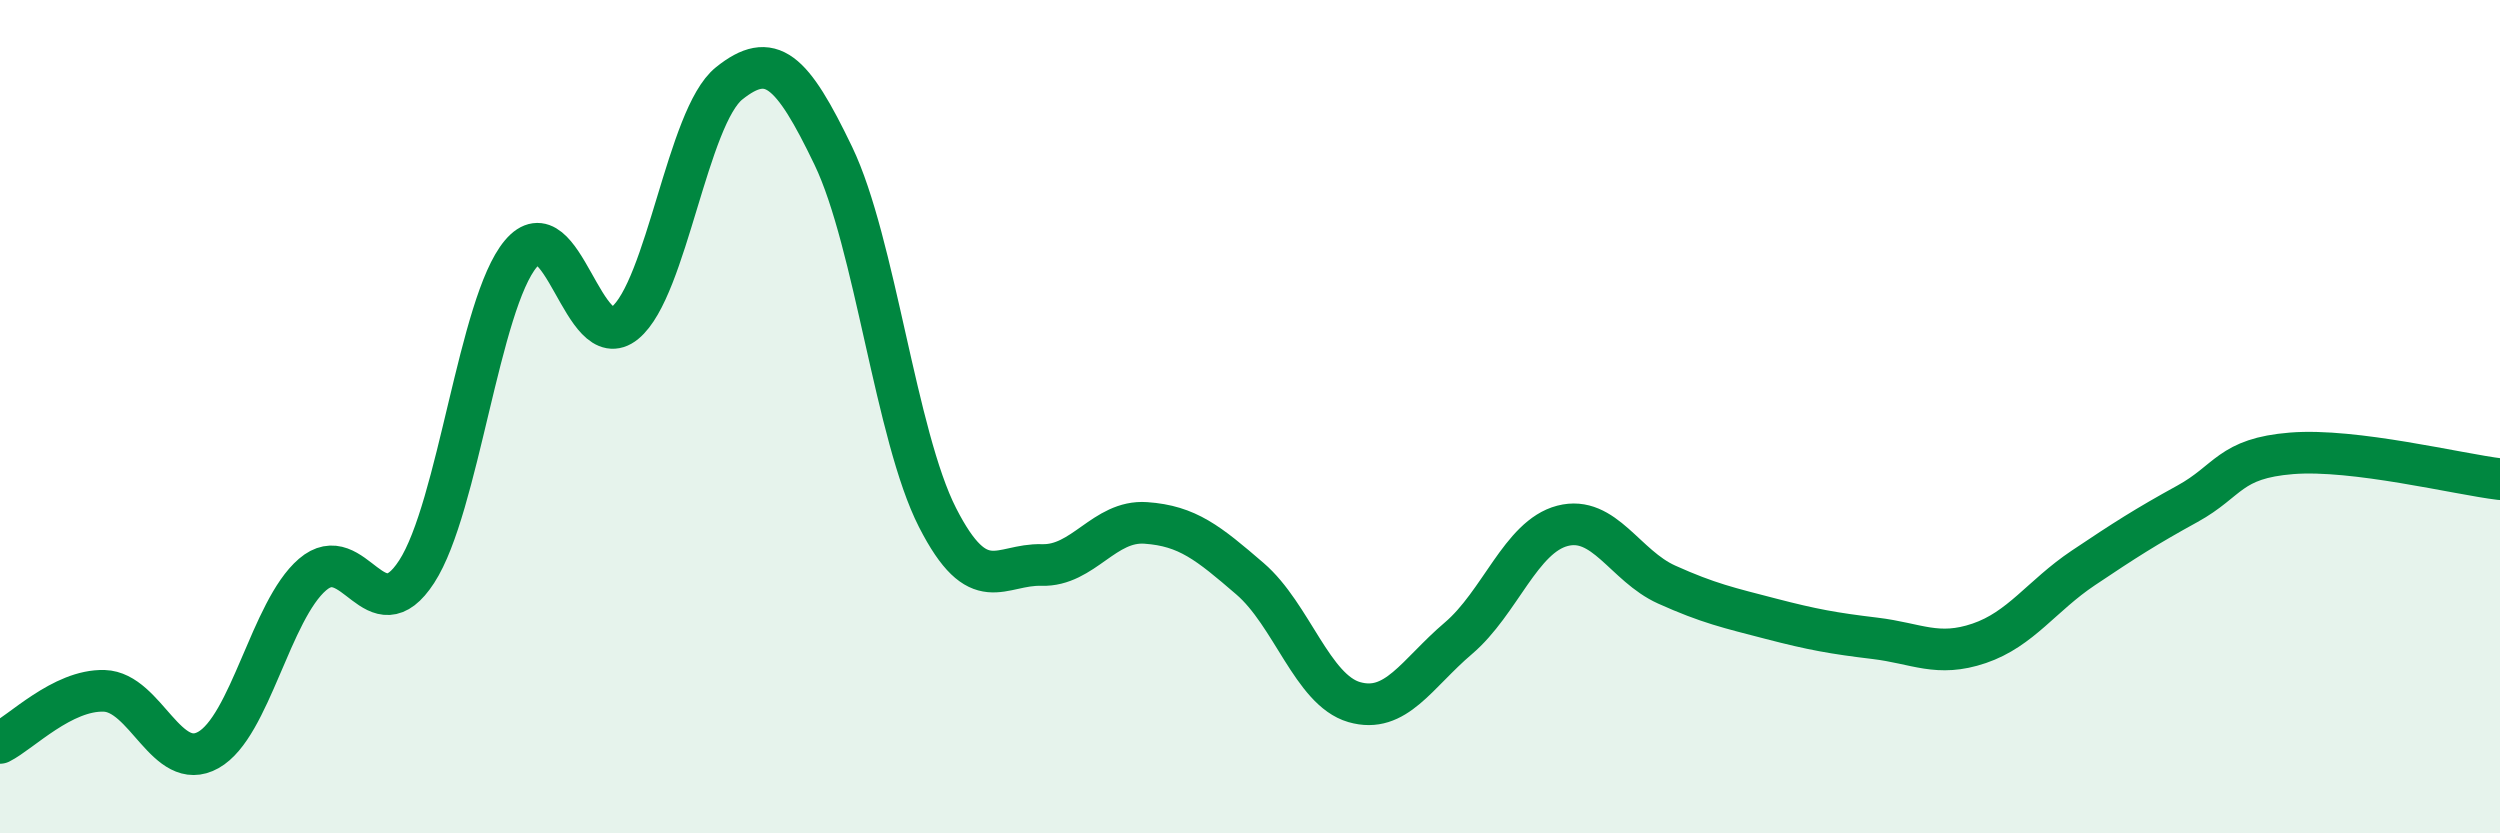 
    <svg width="60" height="20" viewBox="0 0 60 20" xmlns="http://www.w3.org/2000/svg">
      <path
        d="M 0,17.83 C 0.5,17.58 1.5,16.55 2.5,16.58 C 3.5,16.61 4,18.56 5,18 C 6,17.44 6.5,14.65 7.5,13.79 C 8.5,12.93 9,15.26 10,13.72 C 11,12.18 11.5,7.28 12.5,6.09 C 13.5,4.9 14,8.57 15,7.75 C 16,6.93 16.5,2.8 17.5,2 C 18.5,1.2 19,1.66 20,3.74 C 21,5.82 21.5,10.46 22.5,12.42 C 23.5,14.38 24,13.53 25,13.56 C 26,13.59 26.5,12.48 27.5,12.55 C 28.5,12.62 29,13.03 30,13.89 C 31,14.75 31.5,16.56 32.5,16.85 C 33.5,17.14 34,16.17 35,15.32 C 36,14.47 36.5,12.88 37.5,12.62 C 38.5,12.36 39,13.58 40,14.03 C 41,14.48 41.5,14.59 42.5,14.85 C 43.5,15.11 44,15.2 45,15.32 C 46,15.44 46.5,15.78 47.5,15.44 C 48.5,15.1 49,14.3 50,13.63 C 51,12.96 51.5,12.64 52.5,12.09 C 53.5,11.54 53.5,11 55,10.88 C 56.5,10.76 59,11.38 60,11.5L60 20L0 20Z"
        fill="#008740"
        opacity="0.1"
        stroke-linecap="round"
        stroke-linejoin="round"
      />
      <path
        d="M 0,17.83 C 0.5,17.58 1.5,16.55 2.5,16.58 C 3.5,16.61 4,18.56 5,18 C 6,17.44 6.5,14.65 7.5,13.79 C 8.5,12.93 9,15.26 10,13.72 C 11,12.18 11.5,7.28 12.5,6.09 C 13.5,4.9 14,8.57 15,7.75 C 16,6.93 16.5,2.8 17.5,2 C 18.5,1.2 19,1.66 20,3.74 C 21,5.82 21.5,10.46 22.5,12.42 C 23.5,14.38 24,13.53 25,13.56 C 26,13.59 26.5,12.48 27.5,12.55 C 28.5,12.62 29,13.03 30,13.89 C 31,14.75 31.5,16.56 32.5,16.85 C 33.5,17.14 34,16.17 35,15.32 C 36,14.47 36.5,12.88 37.5,12.62 C 38.5,12.36 39,13.58 40,14.03 C 41,14.48 41.5,14.59 42.5,14.85 C 43.5,15.11 44,15.2 45,15.32 C 46,15.44 46.5,15.78 47.5,15.44 C 48.5,15.1 49,14.3 50,13.63 C 51,12.96 51.5,12.64 52.5,12.09 C 53.5,11.54 53.5,11 55,10.88 C 56.5,10.76 59,11.38 60,11.5"
        stroke="#008740"
        stroke-width="1"
        fill="none"
        stroke-linecap="round"
        stroke-linejoin="round"
      />
    </svg>
  